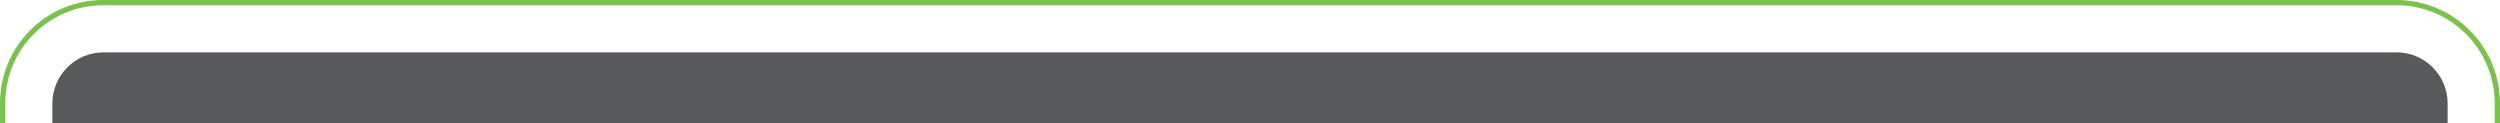 <svg viewBox="0 0 568.1 28" xmlns="http://www.w3.org/2000/svg"><path d="m23.5 530.1c-6.4 0-11.6-5.2-11.6-11.6v-495c0-6.4 5.2-11.6 11.6-11.6h521.1c6.4 0 11.6 5.2 11.6 11.6v440.2c0 5.1-2 10-5.6 13.6l-43.3 43.3c-6.1 6.1-14.2 9.5-22.9 9.5z" fill="#58595b"/><path d="m567.5 463.7v-440.2c0-12.7-10.3-22.9-22.9-22.9h-521.1c-12.7 0-22.9 10.2-22.9 22.9v495c0 12.7 10.3 22.9 22.9 22.9h460.8c11.6 0 22.7-4.6 30.9-12.8l43.3-43.3c5.7-5.7 9-13.5 9-21.6z" fill="none" stroke="#7ac24d" stroke-miterlimit="10" stroke-width="1.2"/></svg>